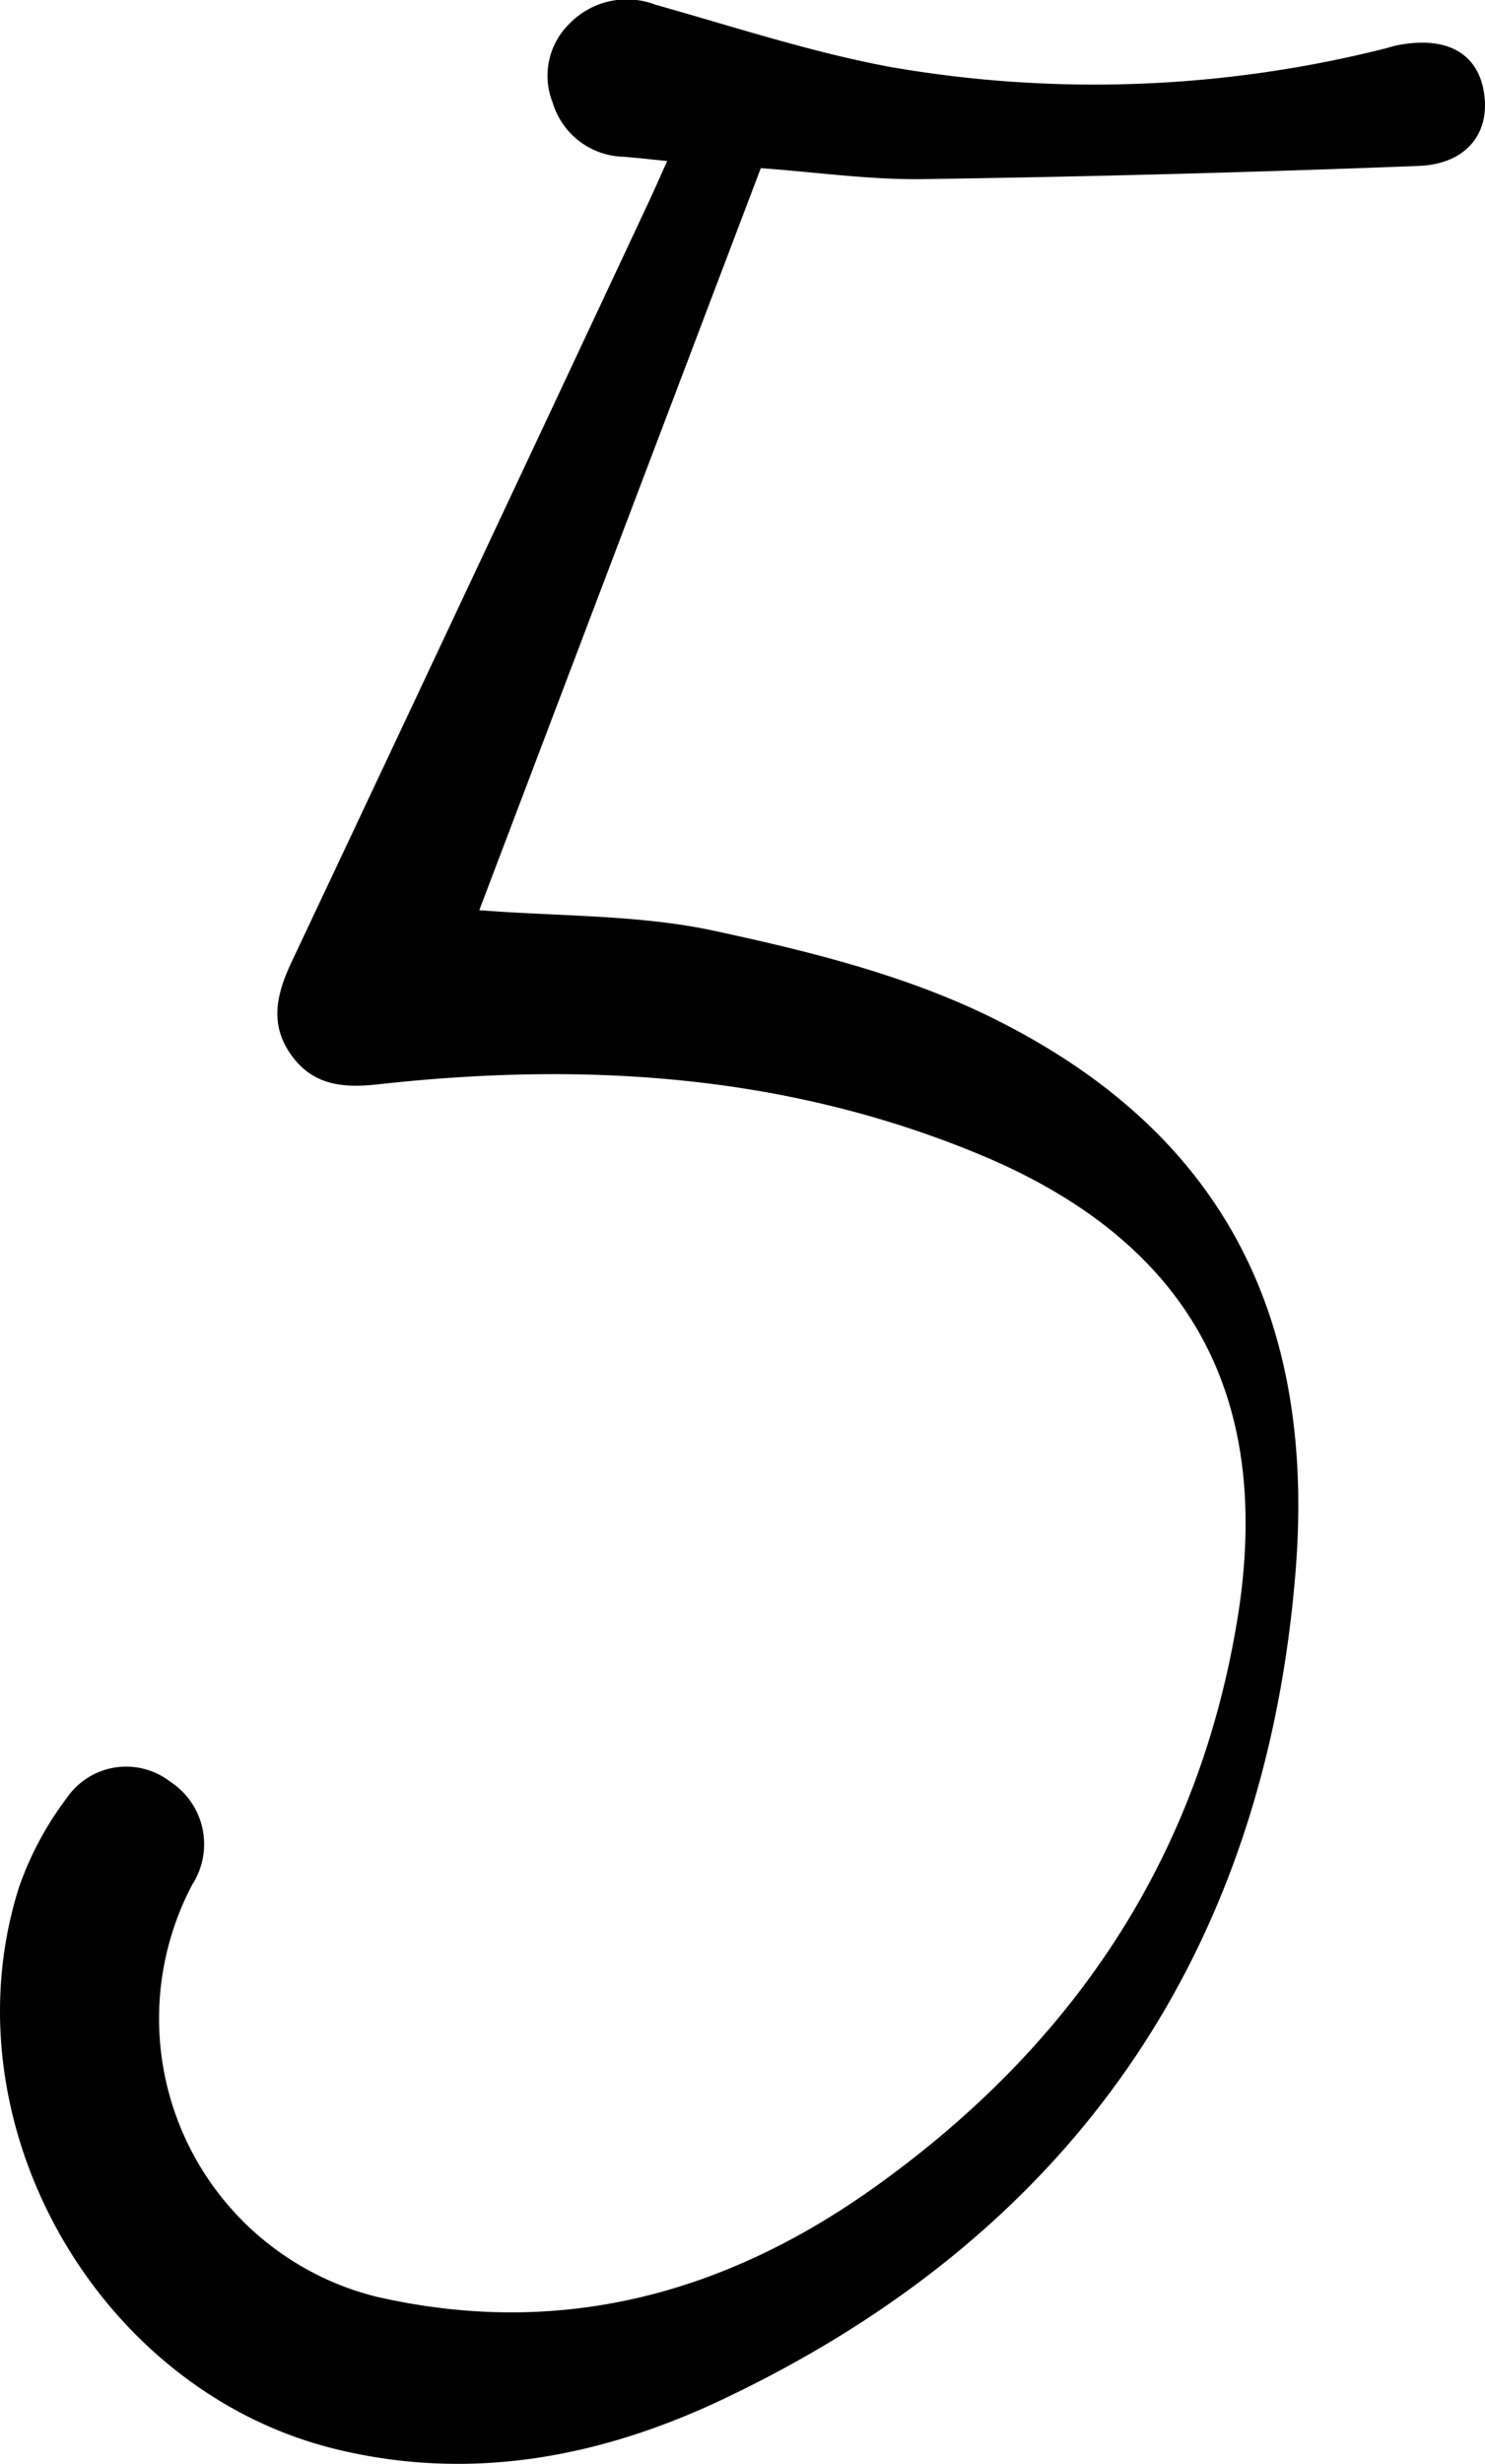<svg xmlns="http://www.w3.org/2000/svg" width="82.864" height="137.422" viewBox="0 0 82.864 137.422">
  <path id="Trazado_452" data-name="Trazado 452" d="M787.927,20.42c-.994-.1-1.721-.183-2.45-.24a4.232,4.232,0,0,1-3.943-3.016,4.051,4.051,0,0,1,.881-4.351,4.463,4.463,0,0,1,4.859-1.11c4.354,1.221,8.678,2.65,13.111,3.472a66.439,66.439,0,0,0,27.471-1c.264-.062.521-.153.786-.207,2.73-.546,4.5.407,4.854,2.614.367,2.26-.949,4.007-3.649,4.111q-13.823.536-27.658.735c-2.965.043-5.936-.387-9.043-.612q-7.9,20.814-15.708,41.385c4.484.353,8.889.244,13.076,1.144,5.26,1.131,10.65,2.46,15.441,4.81,12.8,6.281,18.209,16.543,17.025,31.011-1.744,21.316-12.543,36.9-31.983,46.1-6.8,3.217-14.039,4.605-21.583,2.76-13.322-3.258-21.812-18.242-17.661-31.333a18.089,18.089,0,0,1,2.668-4.98,4.016,4.016,0,0,1,5.766-.911,4.161,4.161,0,0,1,1.238,5.738,15.986,15.986,0,0,0,10.248,22.984c10.288,2.362,19.524-.156,27.9-6.157,10.891-7.8,17.933-18.137,20.151-31.529,2.073-12.514-2.635-21.129-14.339-26-10.812-4.5-22.1-5.2-33.585-3.925-1.978.219-3.656.062-4.874-1.66s-.785-3.42.045-5.178q9.978-21.15,19.9-42.327c.315-.671.611-1.351,1.054-2.334" transform="translate(-750.693 -11.438)"/>
</svg>
